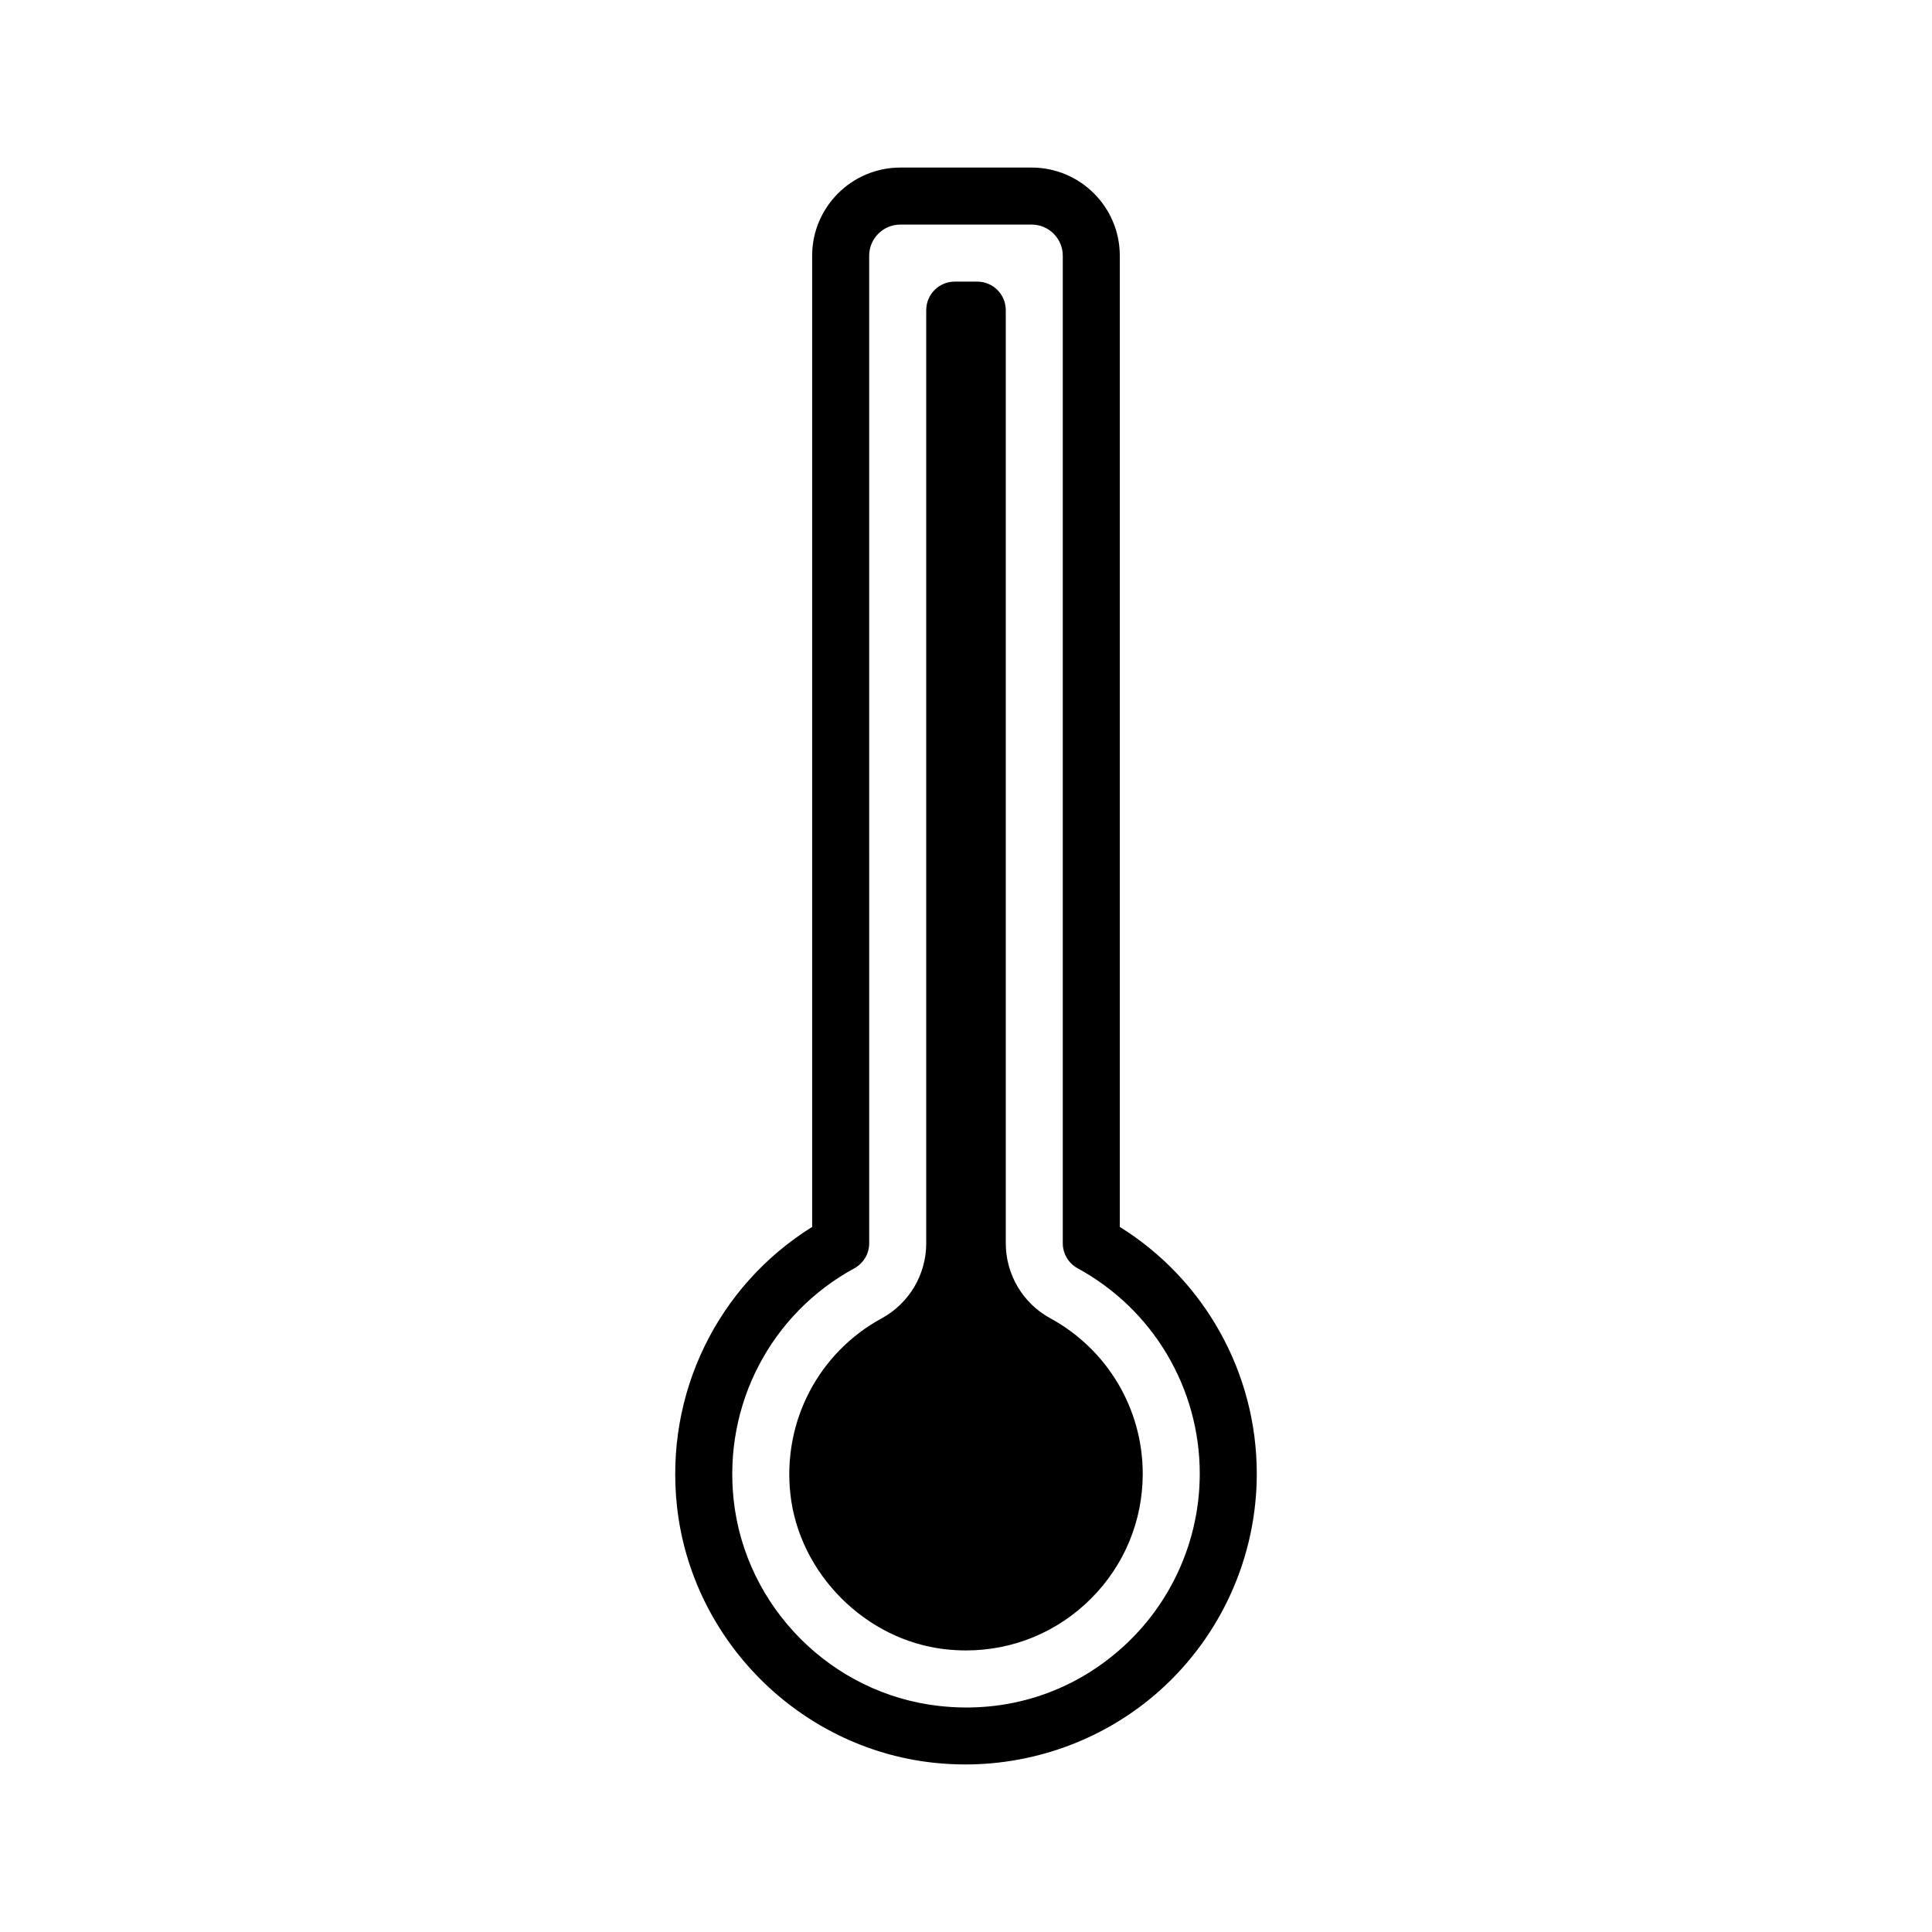 <?xml version="1.0" encoding="UTF-8"?>
<!-- Uploaded to: SVG Repo, www.svgrepo.com, Generator: SVG Repo Mixer Tools -->
<svg fill="#000000" width="800px" height="800px" version="1.1" viewBox="144 144 512 512" xmlns="http://www.w3.org/2000/svg">
 <path d="m440.76 469.14v-257.37c0-12.883-10.48-23.363-23.359-23.363h-34.809c-12.883 0-23.363 10.48-23.363 23.363v257.37c-25.098 15.641-39.066 44.195-35.828 74.008 3.852 35.465 32.383 64.047 67.836 67.977 2.867 0.316 5.731 0.473 8.582 0.473 18.973 0 37.395-6.934 51.57-19.621 16.316-14.609 25.672-35.543 25.672-57.426 0-26.719-13.801-51.375-36.301-65.41zm0.543 111.57c-13.293 11.91-30.477 17.402-48.402 15.387-28.469-3.148-51.379-26.105-54.473-54.582-2.742-25.227 9.809-49.324 31.977-61.402 2.43-1.324 3.941-3.871 3.941-6.637l-0.004-261.71c0-4.547 3.699-8.25 8.25-8.25h34.809c4.547 0 8.246 3.699 8.246 8.25v261.71c0 2.766 1.512 5.312 3.941 6.637 19.961 10.875 32.359 31.73 32.359 54.434 0 17.598-7.523 34.422-20.645 46.168zm5.531-46.164c0 12.512-4.871 24.27-13.719 33.117-8.852 8.848-20.609 13.719-33.109 13.719h-0.031c-1.789-0.004-3.617-0.102-5.426-0.309-21.129-2.336-38.801-20.043-41.098-41.184-2.078-19.113 7.414-37.367 24.184-46.504 7.293-3.969 11.824-11.602 11.824-19.906v-247.29c0-4.176 3.383-7.559 7.559-7.559h5.961c4.176 0 7.559 3.383 7.559 7.559v247.27c0 8.309 4.527 15.941 11.824 19.91 15.094 8.23 24.473 24.004 24.473 41.172z"/>
</svg>
